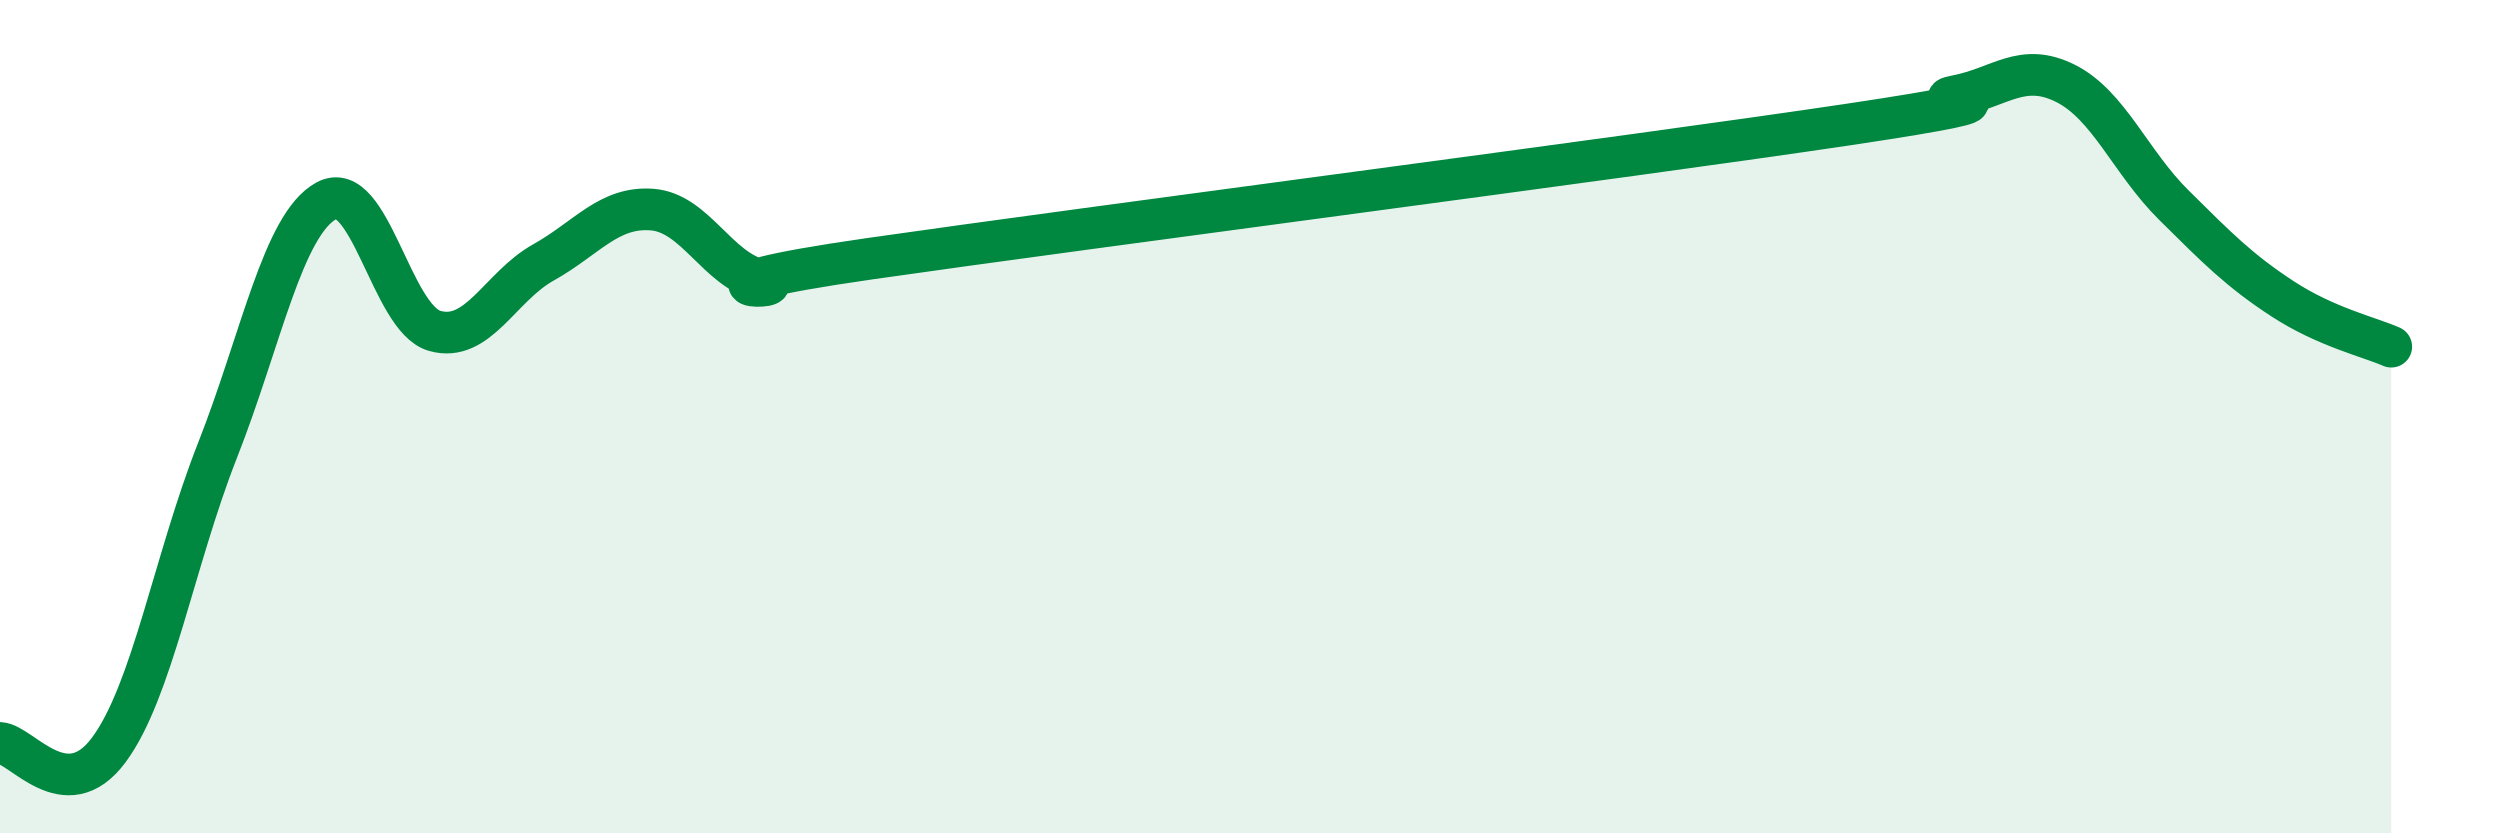 
    <svg width="60" height="20" viewBox="0 0 60 20" xmlns="http://www.w3.org/2000/svg">
      <path
        d="M 0,17.83 C 0.52,17.86 1.57,19.4 2.61,18 C 3.65,16.6 4.18,13.45 5.22,10.81 C 6.26,8.17 6.79,5.39 7.83,4.82 C 8.87,4.25 9.39,7.64 10.43,7.94 C 11.47,8.24 12,6.88 13.04,6.3 C 14.08,5.72 14.61,4.95 15.65,5.03 C 16.69,5.11 17.22,6.48 18.26,6.72 C 19.3,6.96 15.65,6.96 20.87,6.21 C 26.09,5.46 39.13,3.77 44.35,2.99 C 49.57,2.21 45.92,2.5 46.96,2.3 C 48,2.1 48.53,1.48 49.57,2 C 50.61,2.52 51.13,3.89 52.17,4.92 C 53.21,5.95 53.74,6.49 54.78,7.17 C 55.82,7.85 56.87,8.09 57.39,8.32L57.39 20L0 20Z"
        fill="#008740"
        opacity="0.1"
        stroke-linecap="round"
        stroke-linejoin="round"
      />
      <path
        d="M 0,17.83 C 0.52,17.86 1.57,19.4 2.61,18 C 3.65,16.6 4.18,13.45 5.22,10.81 C 6.26,8.17 6.79,5.39 7.83,4.82 C 8.87,4.25 9.39,7.64 10.43,7.94 C 11.47,8.24 12,6.88 13.04,6.3 C 14.08,5.72 14.61,4.95 15.65,5.03 C 16.69,5.11 17.22,6.48 18.26,6.72 C 19.3,6.96 15.65,6.96 20.87,6.21 C 26.09,5.46 39.13,3.77 44.35,2.99 C 49.57,2.21 45.92,2.5 46.96,2.3 C 48,2.1 48.53,1.48 49.57,2 C 50.61,2.52 51.13,3.89 52.17,4.92 C 53.21,5.95 53.74,6.49 54.78,7.17 C 55.82,7.85 56.87,8.09 57.39,8.32"
        stroke="#008740"
        stroke-width="1"
        fill="none"
        stroke-linecap="round"
        stroke-linejoin="round"
      />
    </svg>
  